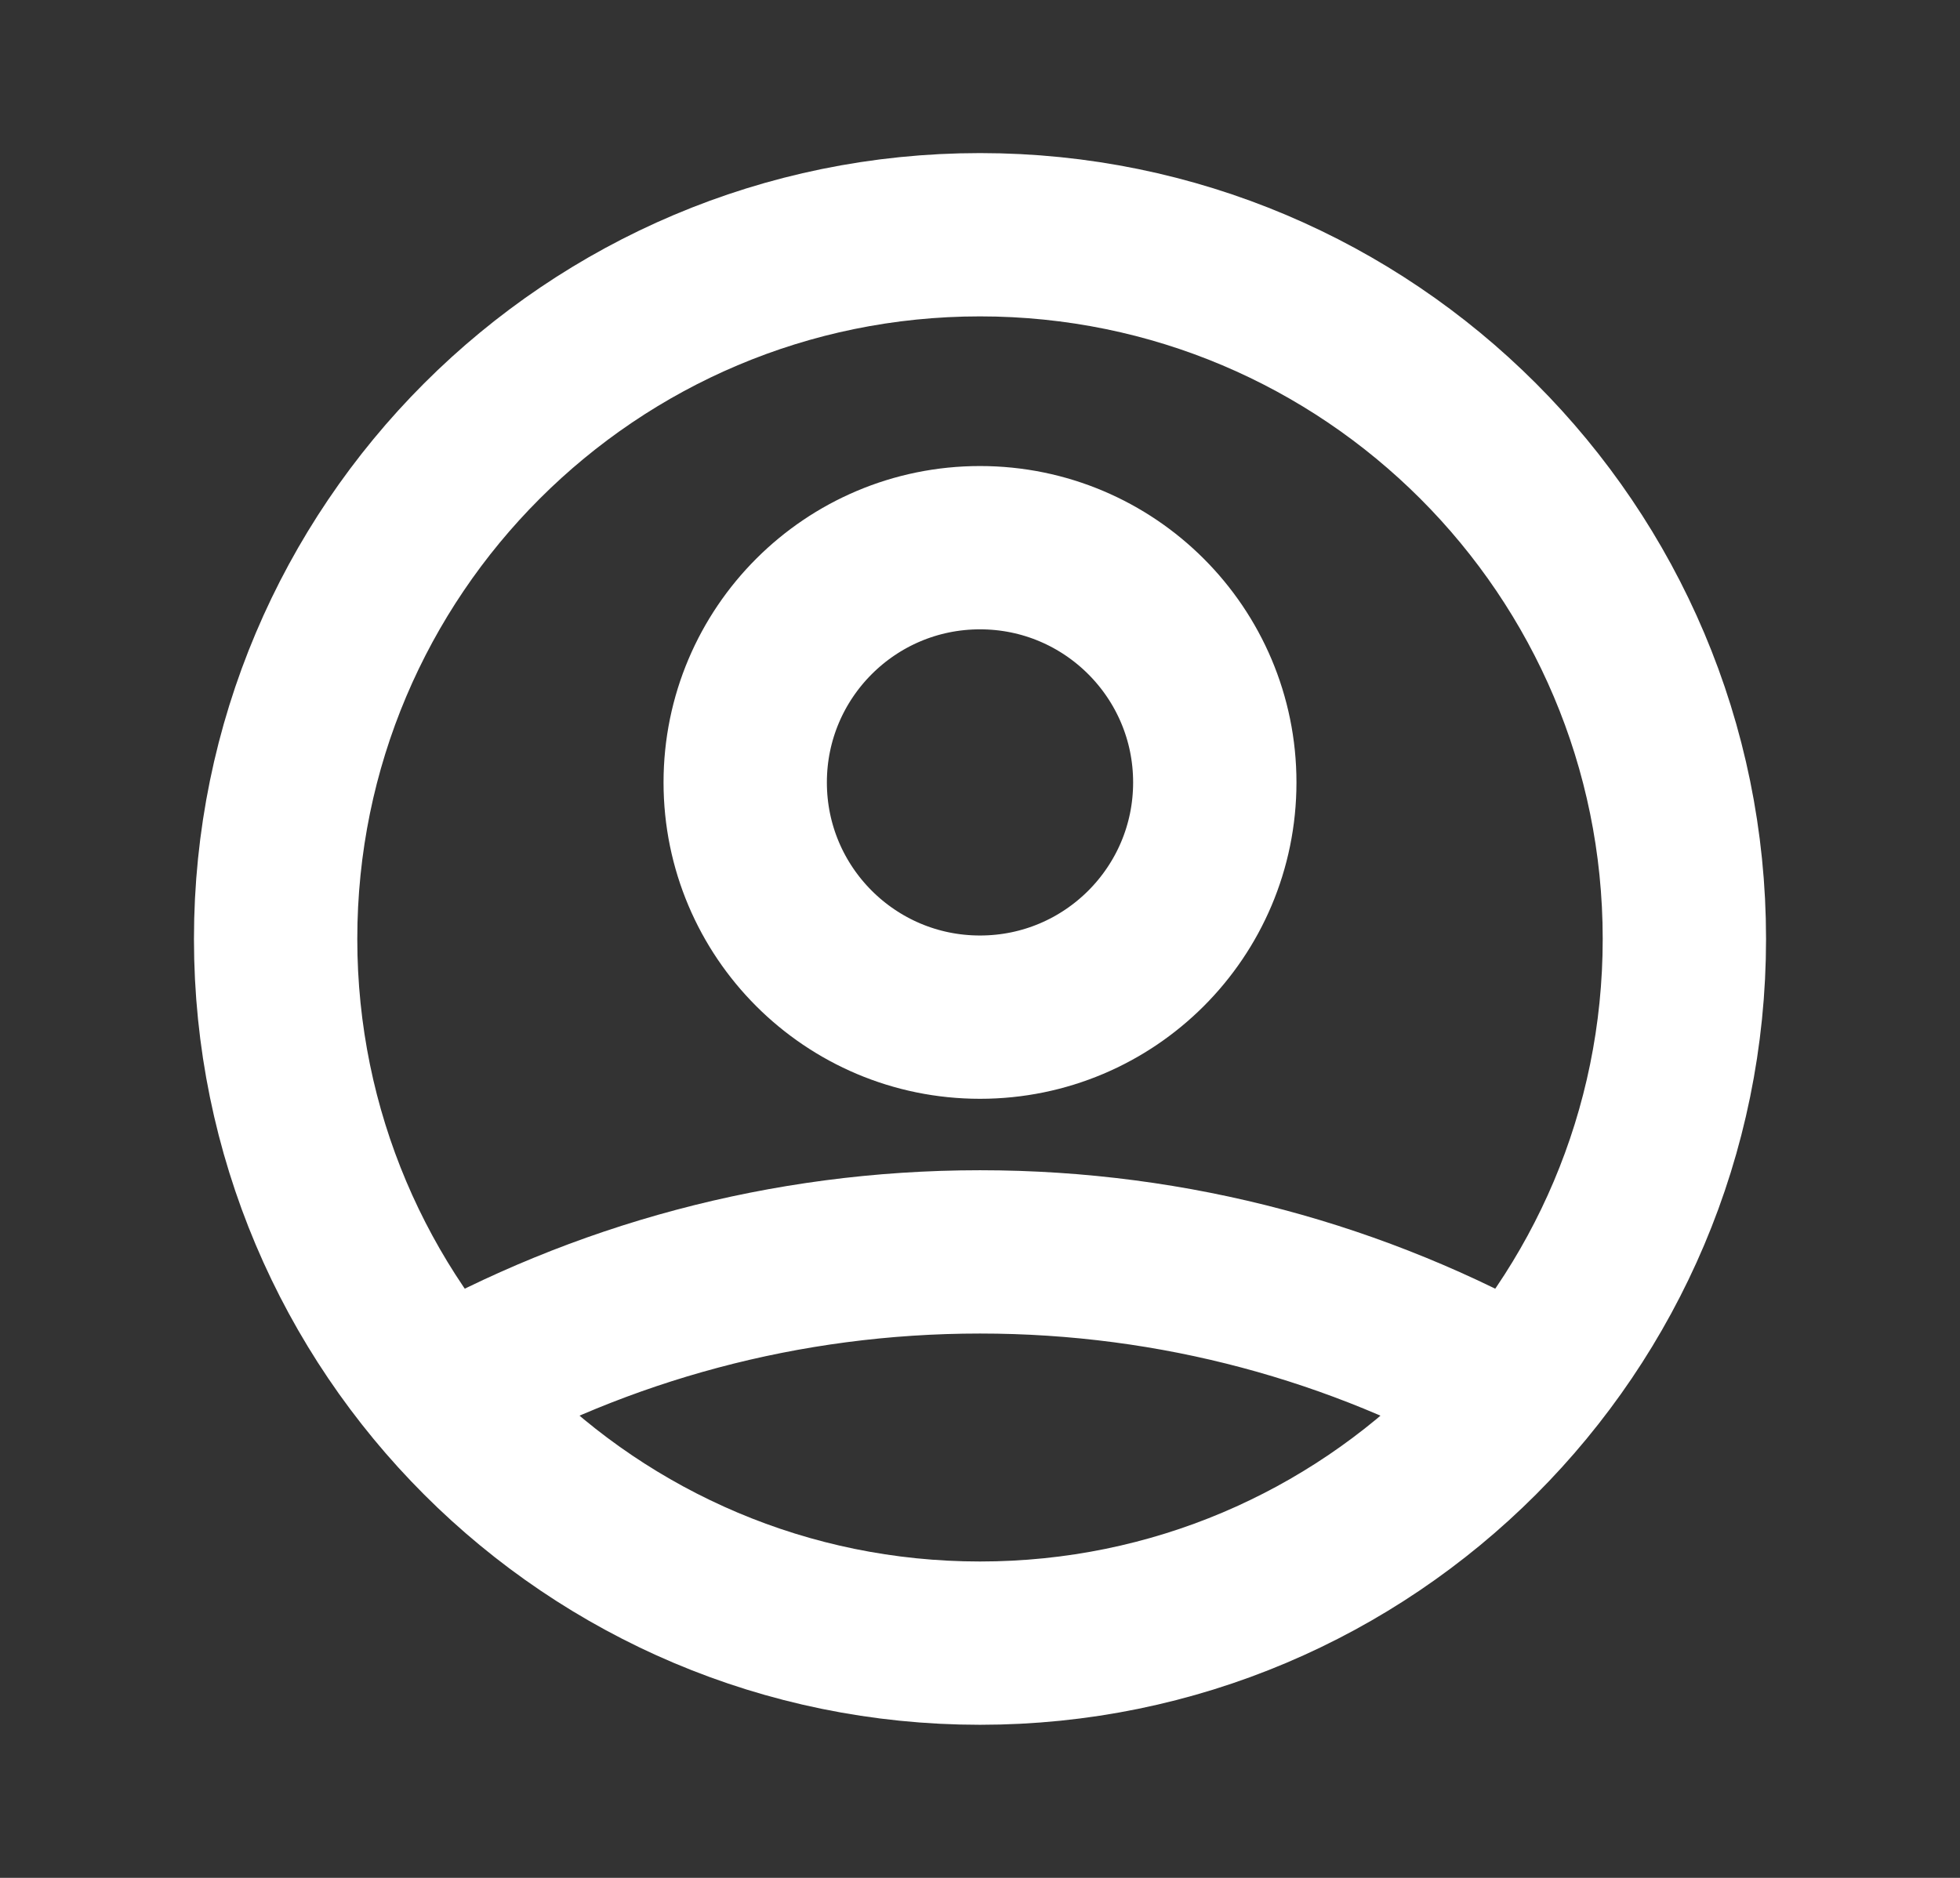 <svg width="24" height="23" viewBox="0 0 24 23" fill="none" xmlns="http://www.w3.org/2000/svg">
<rect x="0" y="0" width="24" height="23" fill="#333333" stroke="none"/>
<g id="user-circle">
<path id="Icon" d="M5.408 17.062C7.355 15.961 9.604 15.333 12 15.333C14.396 15.333 16.645 15.961 18.592 17.062M14.875 9.583C14.875 11.171 13.588 12.458 12 12.458C10.412 12.458 9.125 11.171 9.125 9.583C9.125 7.996 10.412 6.708 12 6.708C13.588 6.708 14.875 7.996 14.875 9.583ZM20.625 11.5C20.625 16.264 16.764 20.125 12 20.125C7.237 20.125 3.375 16.264 3.375 11.5C3.375 6.737 7.237 2.875 12 2.875C16.764 2.875 20.625 6.737 20.625 11.5Z" stroke="white" stroke-width="2" stroke-linecap="round" stroke-linejoin="round"/>
</g>
</svg>
